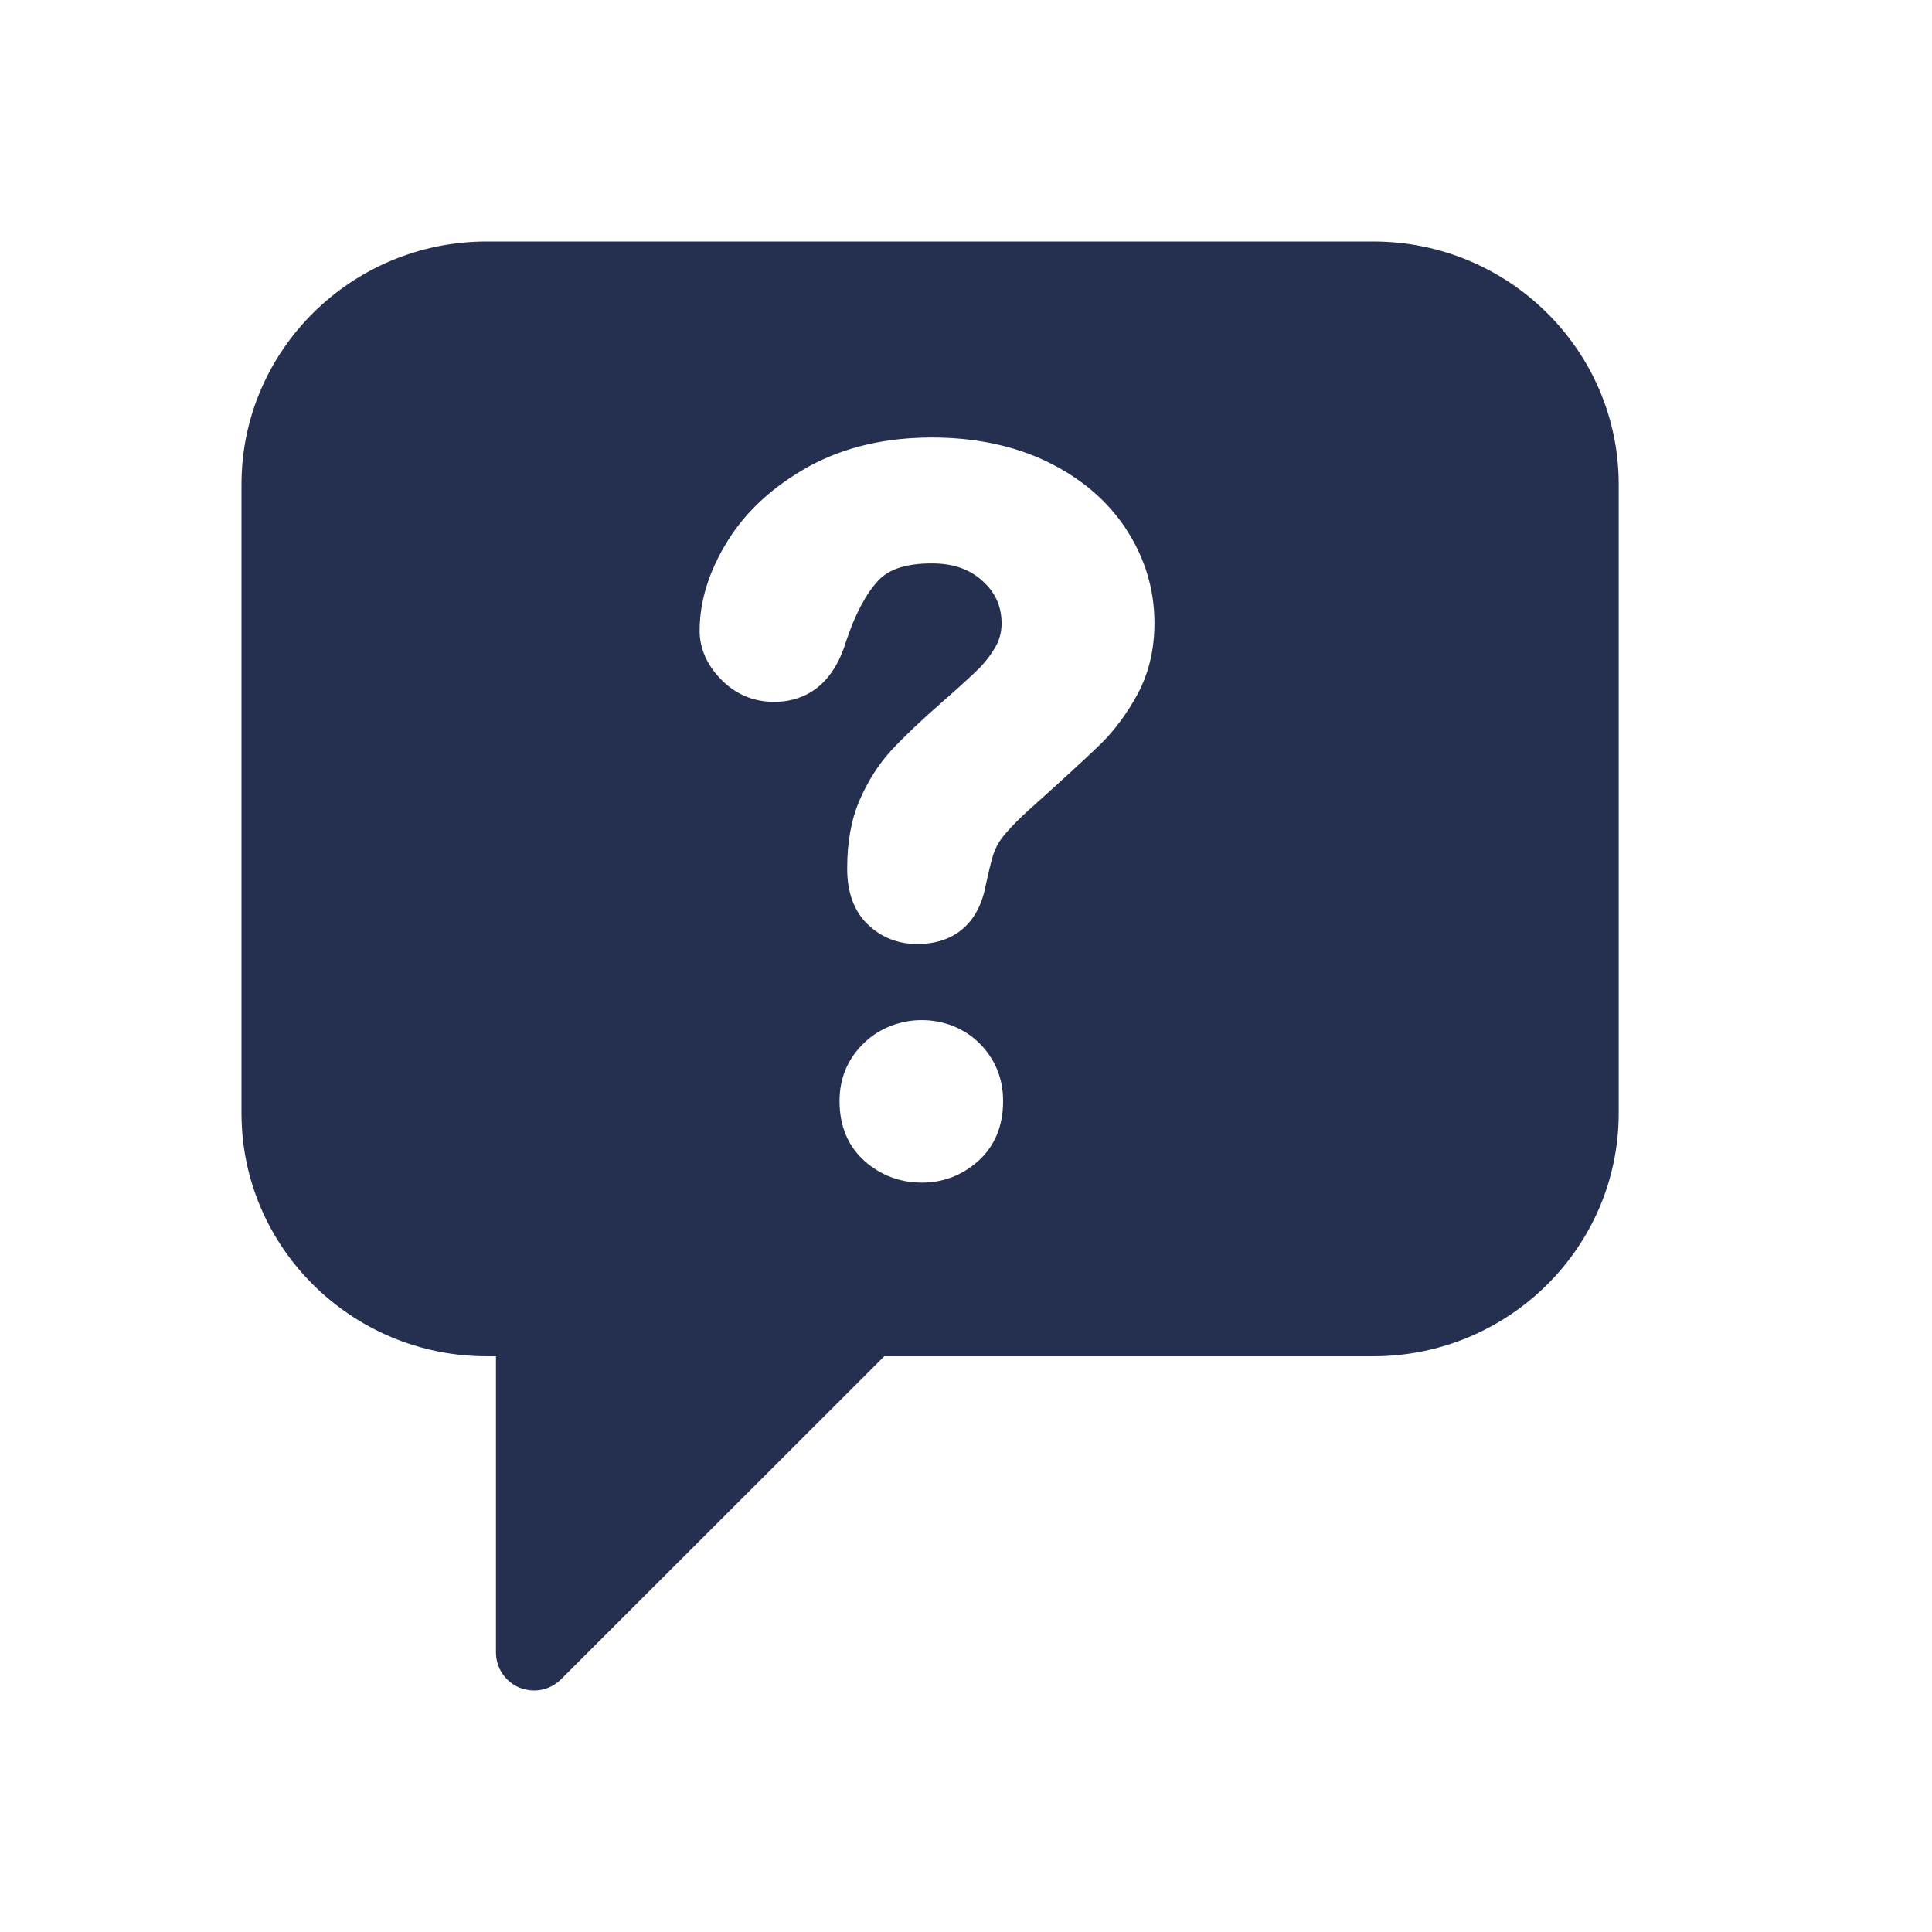 <svg width="24" height="24" viewBox="0 0 24 24" fill="none" xmlns="http://www.w3.org/2000/svg">
<path fill-rule="evenodd" clip-rule="evenodd" d="M14.132 8.621C14 8.865 13.843 9.076 13.666 9.249C13.499 9.411 13.203 9.683 12.775 10.067C12.667 10.165 12.58 10.253 12.513 10.33C12.457 10.391 12.415 10.45 12.386 10.504C12.362 10.553 12.34 10.606 12.325 10.661C12.307 10.725 12.279 10.839 12.244 11.001C12.157 11.466 11.856 11.727 11.395 11.727C11.156 11.727 10.949 11.646 10.779 11.483C10.61 11.32 10.524 11.086 10.524 10.791C10.524 10.461 10.574 10.184 10.677 9.943C10.778 9.709 10.911 9.496 11.077 9.316C11.234 9.148 11.443 8.949 11.696 8.728C11.912 8.539 12.068 8.396 12.166 8.3C12.246 8.217 12.317 8.124 12.373 8.023C12.419 7.937 12.442 7.846 12.442 7.745C12.442 7.535 12.367 7.365 12.211 7.222C12.05 7.072 11.844 6.999 11.577 6.999C11.263 6.999 11.044 7.068 10.911 7.211C10.757 7.376 10.622 7.631 10.509 7.971C10.321 8.589 9.919 8.719 9.616 8.719C9.36 8.719 9.134 8.622 8.958 8.441C8.781 8.26 8.691 8.055 8.691 7.835C8.691 7.463 8.809 7.088 9.043 6.713C9.273 6.345 9.611 6.036 10.051 5.793C10.488 5.554 11.001 5.435 11.577 5.435C12.112 5.435 12.592 5.536 13.005 5.734C13.427 5.938 13.758 6.22 13.988 6.571C14.221 6.927 14.341 7.32 14.341 7.737C14.341 8.069 14.27 8.366 14.132 8.621ZM12.149 14.425C11.95 14.601 11.716 14.691 11.452 14.691C11.183 14.691 10.946 14.602 10.746 14.428C10.537 14.245 10.429 13.992 10.429 13.677C10.429 13.395 10.53 13.154 10.729 12.96C11.12 12.578 11.781 12.574 12.169 12.962C12.362 13.156 12.461 13.398 12.461 13.677C12.461 13.989 12.356 14.24 12.149 14.425ZM17.06 3H6.046C4.366 3 3 4.353 3 6.016V13.83C3 15.493 4.366 16.848 6.046 16.848H6.161V20.526C6.161 20.719 6.277 20.892 6.454 20.965C6.514 20.988 6.573 21 6.635 21C6.758 21 6.879 20.951 6.969 20.861L10.985 16.848H17.06C18.741 16.848 20.108 15.493 20.108 13.83V6.016C20.108 4.353 18.741 3 17.06 3Z" fill="#253050"/>
</svg>
